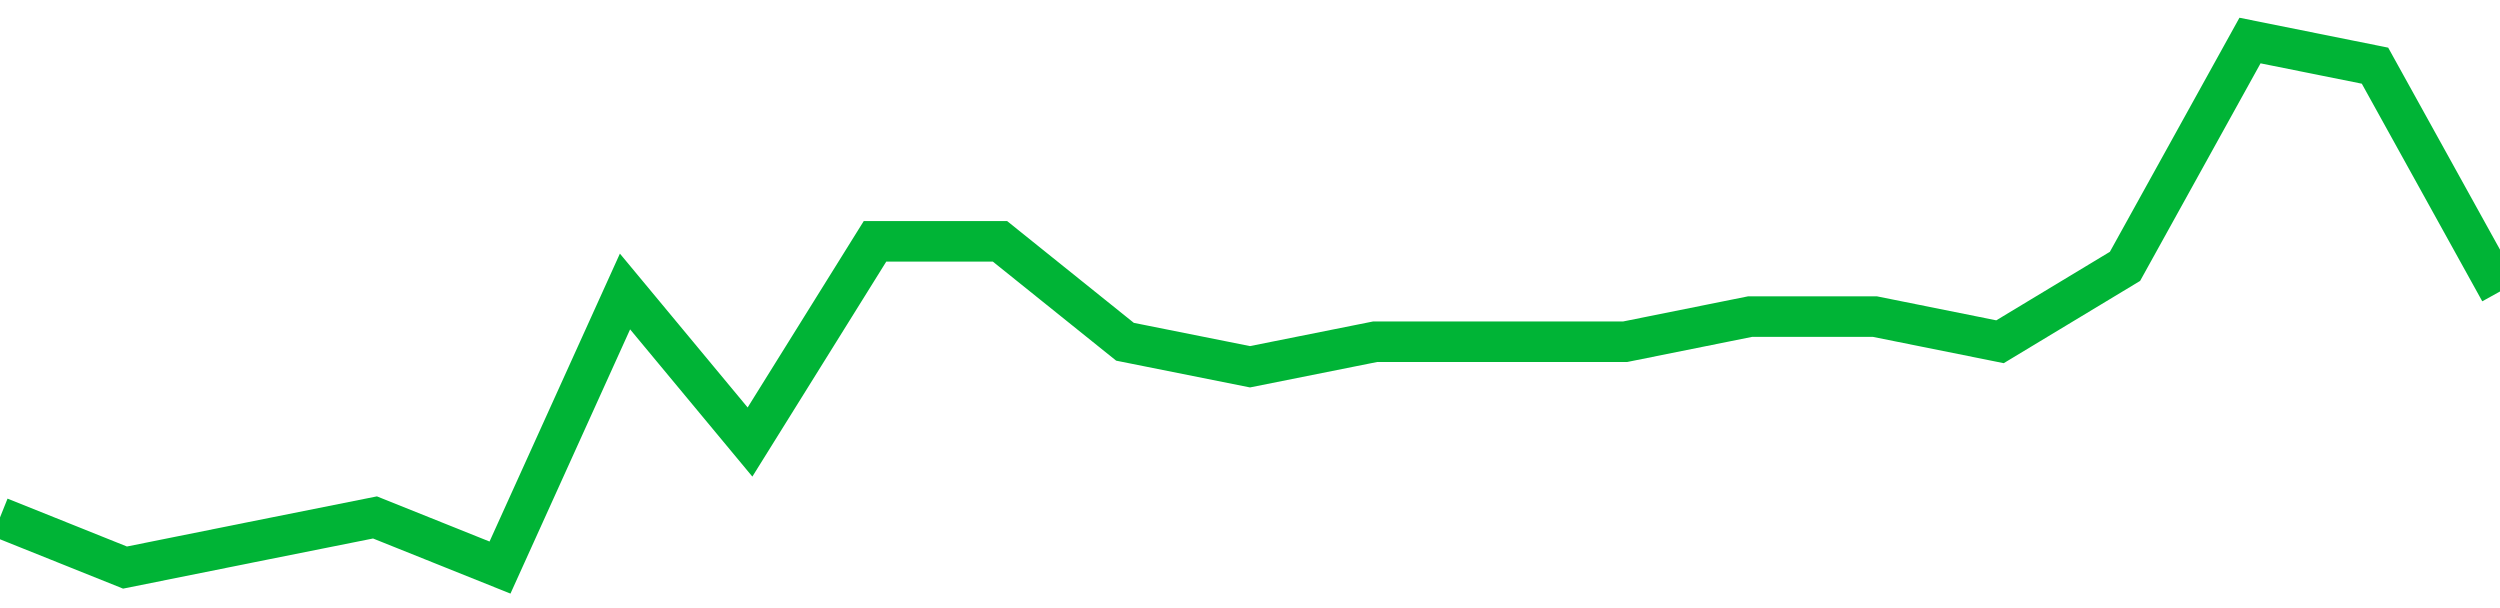 <!-- Generated with https://github.com/jxxe/sparkline/ --><svg viewBox="0 0 185 45" class="sparkline" xmlns="http://www.w3.org/2000/svg"><path class="sparkline--fill" d="M 0 38.29 L 0 38.29 L 9.25 42 L 18.5 40.14 L 27.75 38.29 L 37 42 L 46.25 21.57 L 55.5 32.71 L 64.75 17.86 L 74 17.86 L 83.25 25.29 L 92.5 27.14 L 101.75 25.29 L 111 25.29 L 120.25 25.29 L 129.5 23.43 L 138.75 23.43 L 148 25.29 L 157.25 19.71 L 166.5 3 L 175.75 4.86 L 185 21.57 V 45 L 0 45 Z" stroke="none" fill="none" ></path><path class="sparkline--line" d="M 0 38.29 L 0 38.29 L 9.25 42 L 18.5 40.14 L 27.75 38.29 L 37 42 L 46.25 21.57 L 55.5 32.71 L 64.75 17.86 L 74 17.86 L 83.25 25.29 L 92.5 27.14 L 101.75 25.29 L 111 25.29 L 120.25 25.29 L 129.5 23.43 L 138.75 23.43 L 148 25.29 L 157.25 19.71 L 166.5 3 L 175.75 4.86 L 185 21.57" fill="none" stroke-width="3" stroke="#00B436" ></path></svg>